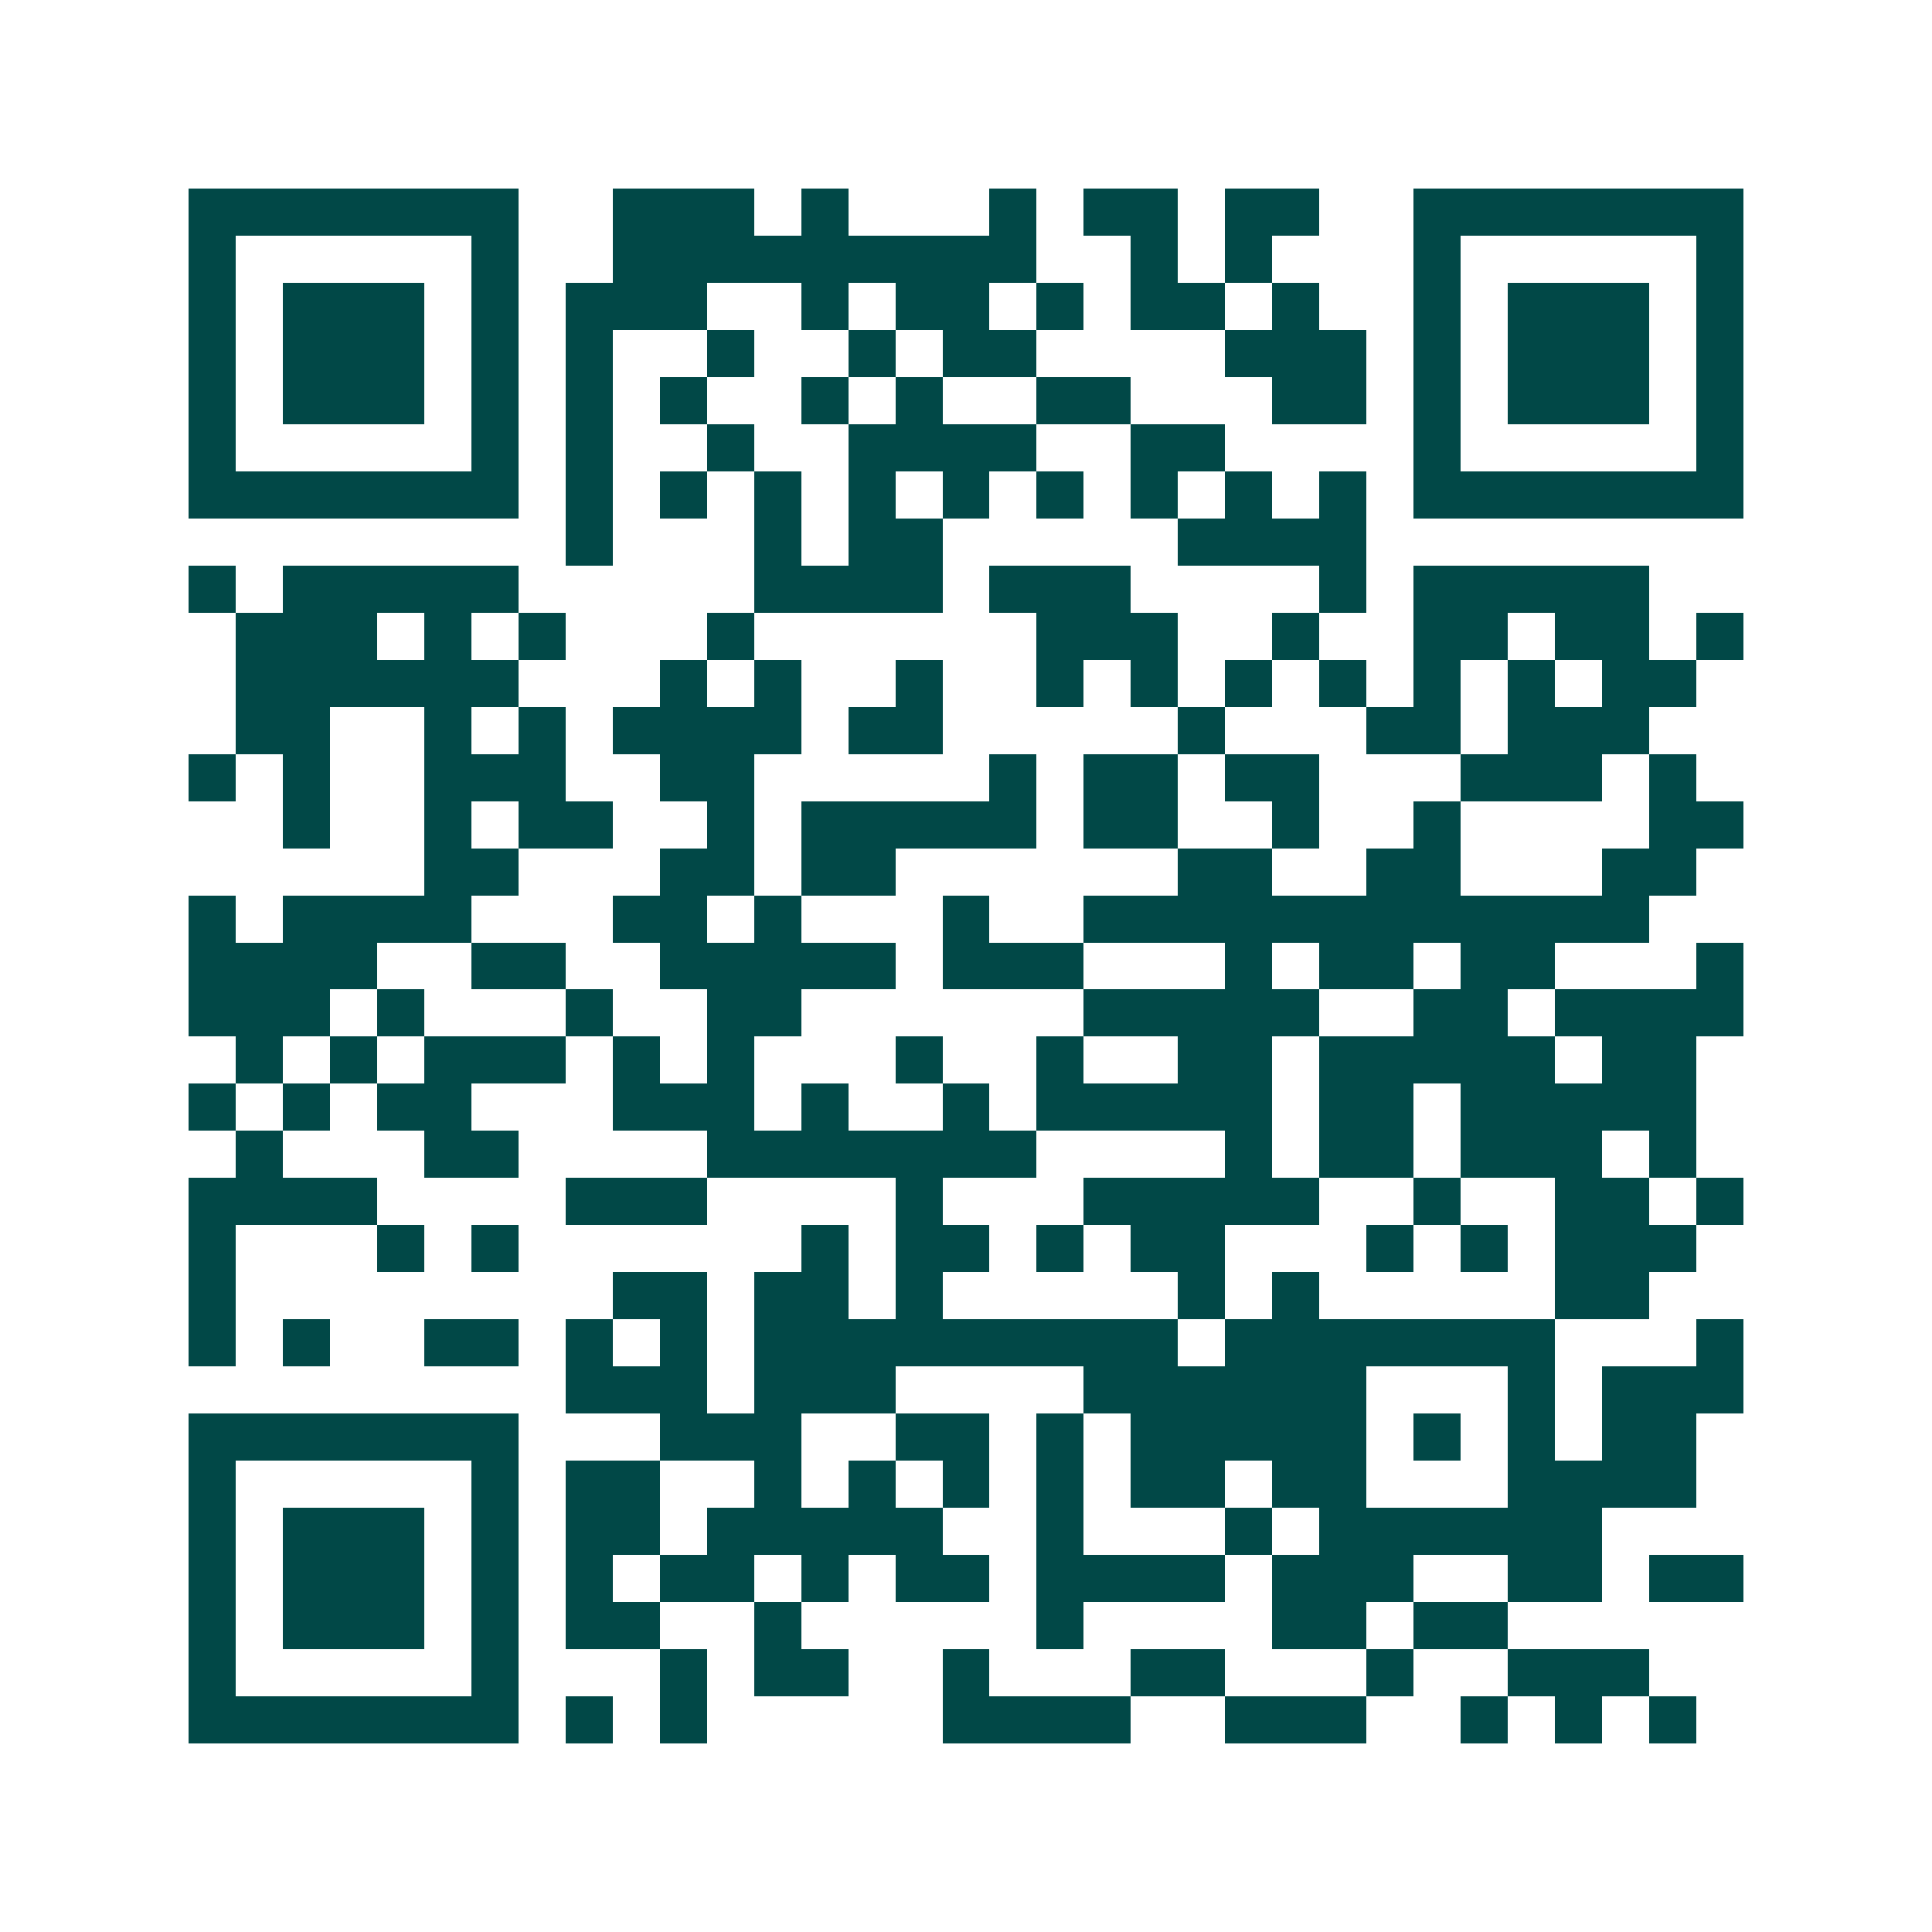 <svg xmlns="http://www.w3.org/2000/svg" width="200" height="200" viewBox="0 0 41 41" shape-rendering="crispEdges"><path fill="#ffffff" d="M0 0h41v41H0z"/><path stroke="#014847" d="M4 4.5h7m2 0h3m1 0h1m3 0h1m1 0h2m1 0h2m2 0h7M4 5.5h1m5 0h1m2 0h9m2 0h1m1 0h1m3 0h1m5 0h1M4 6.5h1m1 0h3m1 0h1m1 0h3m2 0h1m1 0h2m1 0h1m1 0h2m1 0h1m2 0h1m1 0h3m1 0h1M4 7.5h1m1 0h3m1 0h1m1 0h1m2 0h1m2 0h1m1 0h2m4 0h3m1 0h1m1 0h3m1 0h1M4 8.5h1m1 0h3m1 0h1m1 0h1m1 0h1m2 0h1m1 0h1m2 0h2m3 0h2m1 0h1m1 0h3m1 0h1M4 9.5h1m5 0h1m1 0h1m2 0h1m2 0h4m2 0h2m4 0h1m5 0h1M4 10.5h7m1 0h1m1 0h1m1 0h1m1 0h1m1 0h1m1 0h1m1 0h1m1 0h1m1 0h1m1 0h7M12 11.5h1m3 0h1m1 0h2m5 0h4M4 12.5h1m1 0h5m5 0h4m1 0h3m4 0h1m1 0h5M5 13.5h3m1 0h1m1 0h1m3 0h1m6 0h3m2 0h1m2 0h2m1 0h2m1 0h1M5 14.5h6m3 0h1m1 0h1m2 0h1m2 0h1m1 0h1m1 0h1m1 0h1m1 0h1m1 0h1m1 0h2M5 15.5h2m2 0h1m1 0h1m1 0h4m1 0h2m5 0h1m3 0h2m1 0h3M4 16.5h1m1 0h1m2 0h3m2 0h2m5 0h1m1 0h2m1 0h2m3 0h3m1 0h1M6 17.5h1m2 0h1m1 0h2m2 0h1m1 0h5m1 0h2m2 0h1m2 0h1m4 0h2M9 18.5h2m3 0h2m1 0h2m6 0h2m2 0h2m3 0h2M4 19.5h1m1 0h4m3 0h2m1 0h1m3 0h1m2 0h12M4 20.5h4m2 0h2m2 0h5m1 0h3m3 0h1m1 0h2m1 0h2m3 0h1M4 21.5h3m1 0h1m3 0h1m2 0h2m6 0h5m2 0h2m1 0h4M5 22.5h1m1 0h1m1 0h3m1 0h1m1 0h1m3 0h1m2 0h1m2 0h2m1 0h5m1 0h2M4 23.5h1m1 0h1m1 0h2m3 0h3m1 0h1m2 0h1m1 0h5m1 0h2m1 0h5M5 24.5h1m3 0h2m4 0h7m4 0h1m1 0h2m1 0h3m1 0h1M4 25.5h4m4 0h3m4 0h1m3 0h5m2 0h1m2 0h2m1 0h1M4 26.5h1m3 0h1m1 0h1m6 0h1m1 0h2m1 0h1m1 0h2m3 0h1m1 0h1m1 0h3M4 27.5h1m8 0h2m1 0h2m1 0h1m5 0h1m1 0h1m5 0h2M4 28.5h1m1 0h1m2 0h2m1 0h1m1 0h1m1 0h9m1 0h7m3 0h1M12 29.5h3m1 0h3m4 0h6m3 0h1m1 0h3M4 30.5h7m3 0h3m2 0h2m1 0h1m1 0h5m1 0h1m1 0h1m1 0h2M4 31.5h1m5 0h1m1 0h2m2 0h1m1 0h1m1 0h1m1 0h1m1 0h2m1 0h2m3 0h4M4 32.5h1m1 0h3m1 0h1m1 0h2m1 0h5m2 0h1m3 0h1m1 0h6M4 33.5h1m1 0h3m1 0h1m1 0h1m1 0h2m1 0h1m1 0h2m1 0h4m1 0h3m2 0h2m1 0h2M4 34.5h1m1 0h3m1 0h1m1 0h2m2 0h1m5 0h1m4 0h2m1 0h2M4 35.5h1m5 0h1m3 0h1m1 0h2m2 0h1m3 0h2m3 0h1m2 0h3M4 36.5h7m1 0h1m1 0h1m5 0h4m2 0h3m2 0h1m1 0h1m1 0h1"/></svg>
